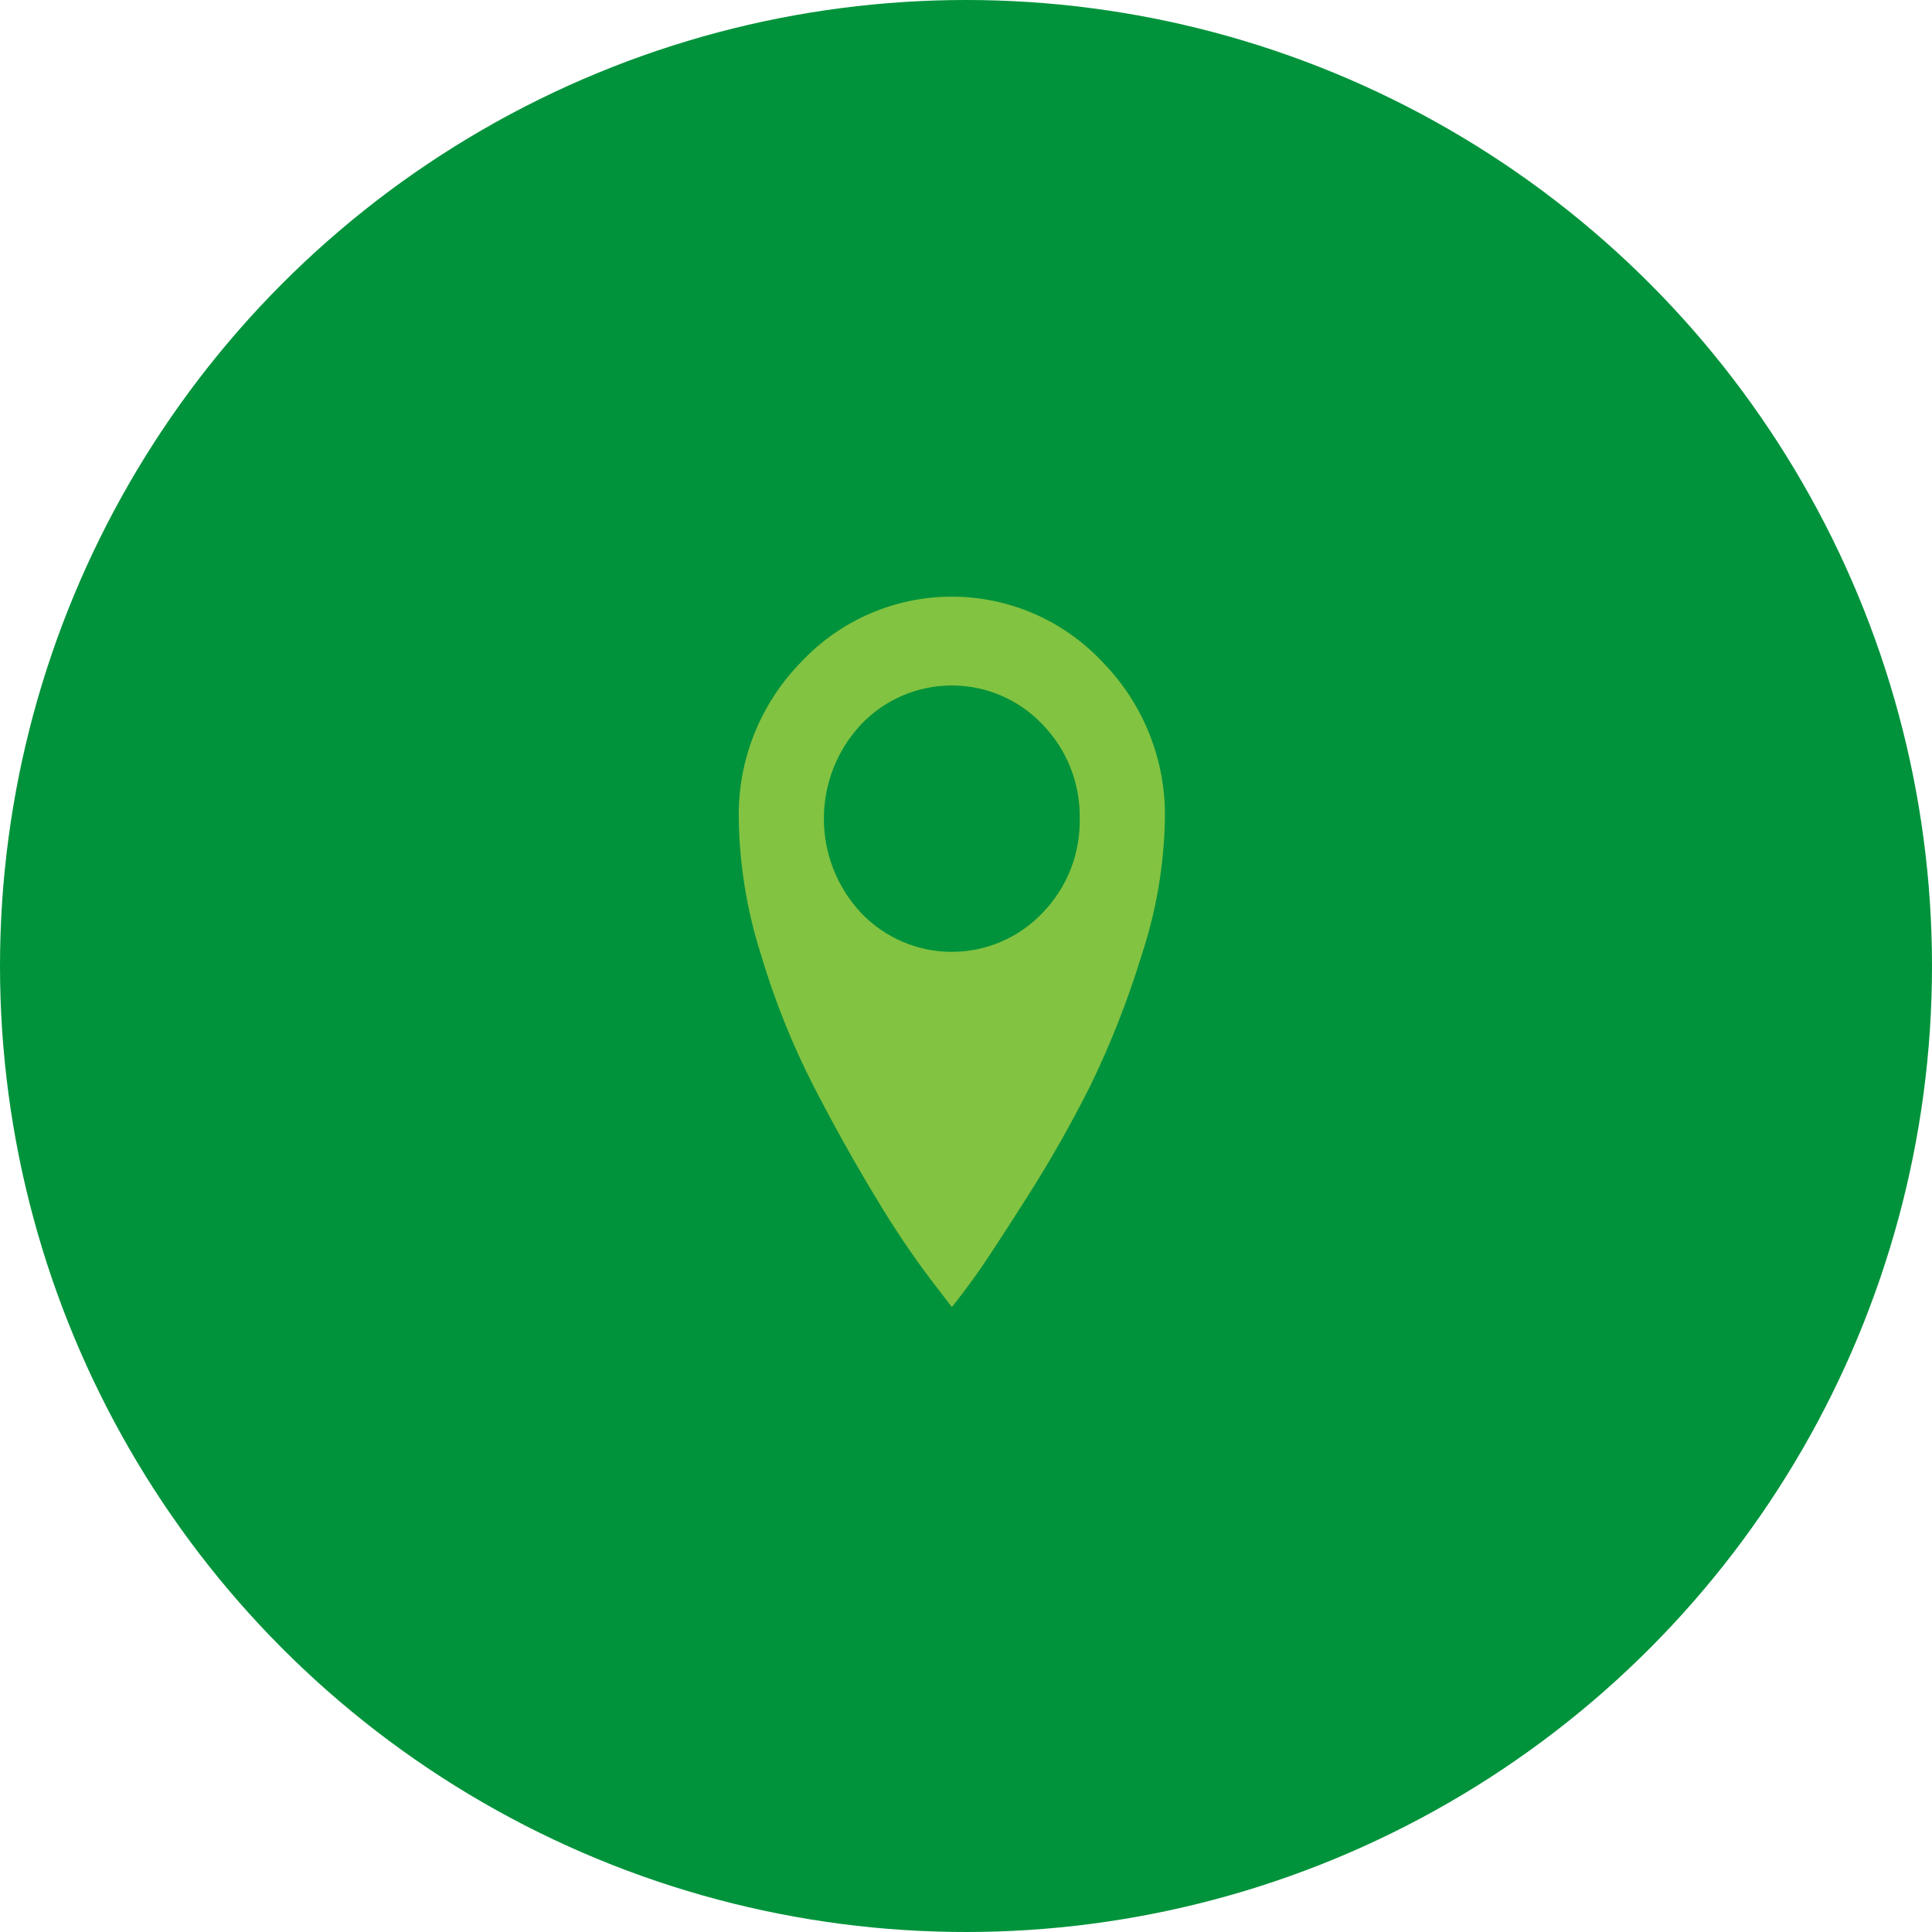 <?xml version="1.0" encoding="UTF-8"?>
<svg width="40px" height="40px" viewBox="0 0 40 40" version="1.1" xmlns="http://www.w3.org/2000/svg" xmlns:xlink="http://www.w3.org/1999/xlink">
    <!-- Generator: Sketch 51.3 (57544) - http://www.bohemiancoding.com/sketch -->
    <title>Address_icon</title>
    <desc>Created with Sketch.</desc>
    <defs></defs>
    <g id="Dizains" stroke="none" stroke-width="1" fill="none" fill-rule="evenodd">
        <g id="Balteneko-kontakti-2" transform="translate(-982, -324)">
            <g id="kontaktu-ikonas" transform="translate(328, 316)">
                <g id="Group-2" transform="translate(0, 8)">
                    <g id="talrunis">
                        <g id="Address_icon" transform="translate(654, 0)">
                            <circle id="check_full_copy_4-2" fill="#00933B" cx="20" cy="20" r="20"></circle>
                            <path d="M24.118,16.95 C24.101,17.912 23.939,18.865 23.635,19.779 C23.352,20.705 22.997,21.608 22.574,22.479 C22.169,23.286 21.722,24.071 21.236,24.831 C20.73,25.626 20.381,26.157 20.188,26.426 C19.995,26.694 19.834,26.905 19.707,27.06 L19.265,26.485 C18.863,25.951 18.49,25.394 18.148,24.819 C17.716,24.111 17.285,23.34 16.854,22.507 C16.401,21.624 16.032,20.701 15.75,19.75 C15.462,18.844 15.309,17.9 15.295,16.95 C15.273,15.738 15.74,14.568 16.589,13.704 C17.397,12.842 18.525,12.353 19.707,12.353 C20.888,12.353 22.016,12.842 22.824,13.704 C23.673,14.569 24.14,15.738 24.118,16.95 Z M22.354,16.95 C22.368,16.221 22.09,15.518 21.581,14.996 C21.093,14.482 20.415,14.192 19.706,14.192 C18.997,14.192 18.319,14.482 17.83,14.996 C16.8,16.095 16.8,17.804 17.83,18.903 C18.319,19.416 18.997,19.707 19.706,19.707 C20.415,19.707 21.093,19.416 21.581,18.903 C22.09,18.382 22.368,17.678 22.354,16.95 Z" id="address" fill="#82C341"></path>
                        </g>
                    </g>
                </g>
            </g>
        </g>
    </g>
</svg>
